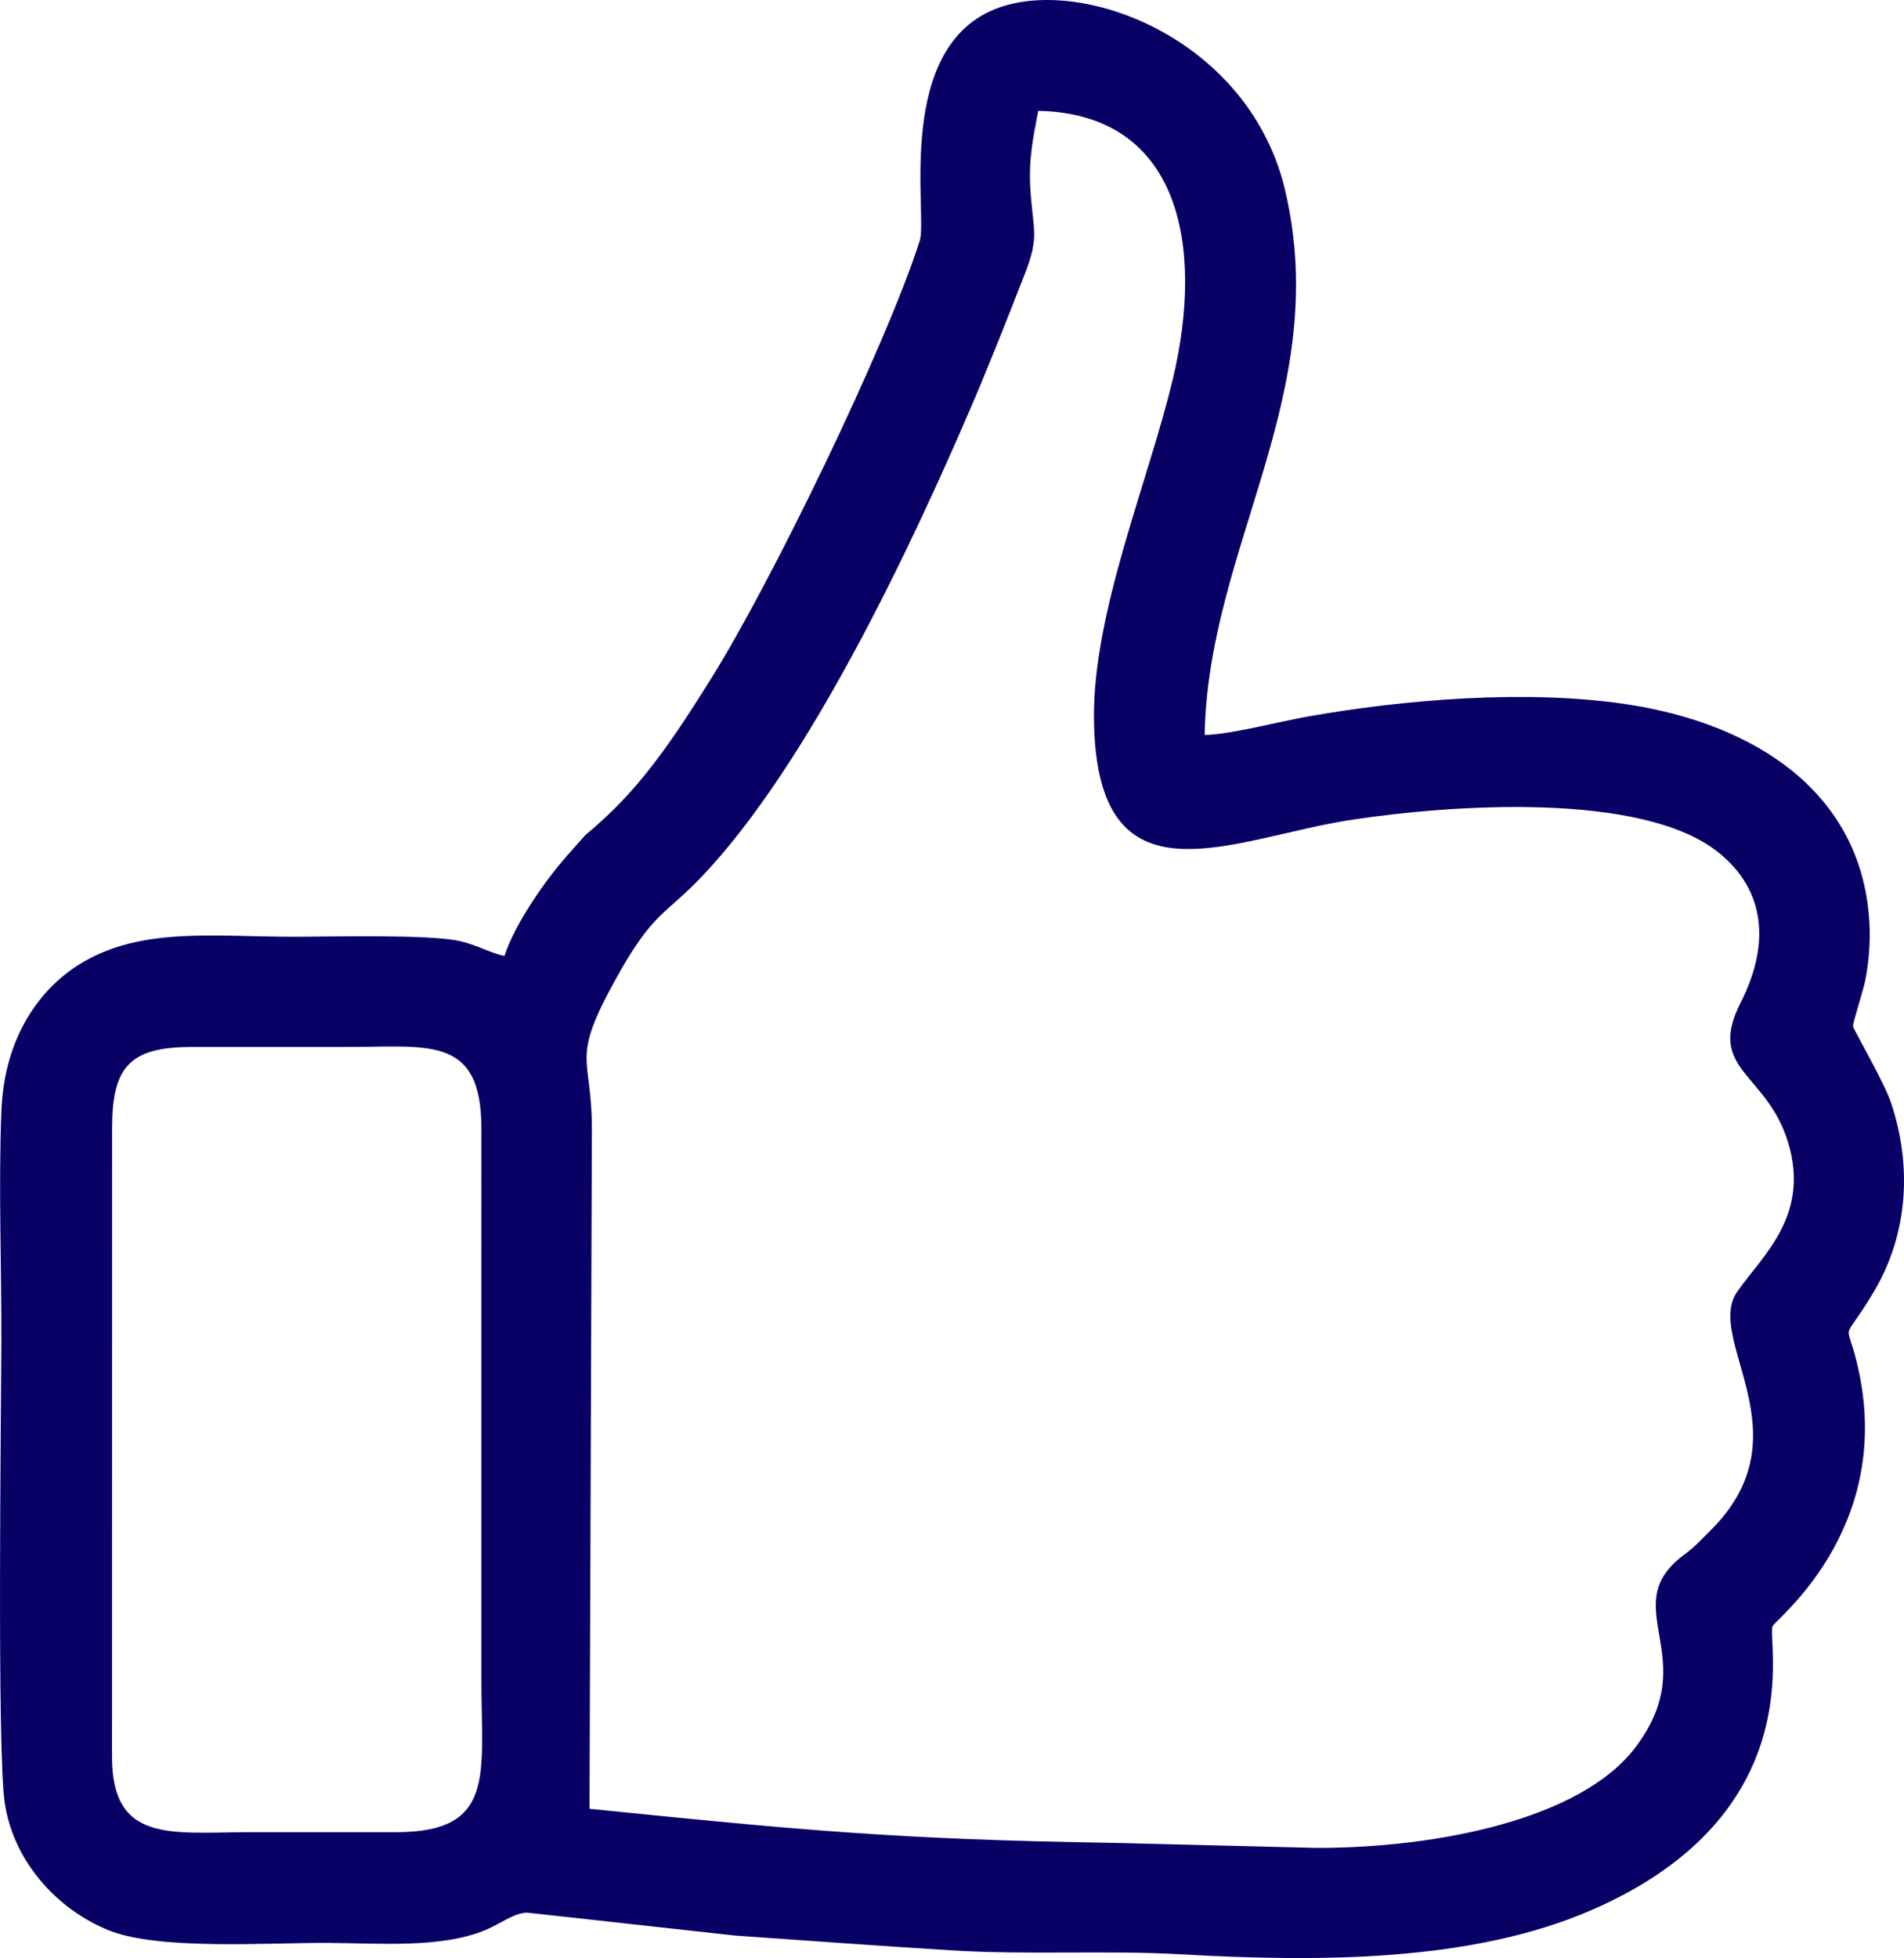 <?xml version="1.0" encoding="UTF-8"?> <svg xmlns="http://www.w3.org/2000/svg" xmlns:xlink="http://www.w3.org/1999/xlink" xmlns:xodm="http://www.corel.com/coreldraw/odm/2003" xml:space="preserve" width="216.142mm" height="222.202mm" version="1.1" style="shape-rendering:geometricPrecision; text-rendering:geometricPrecision; image-rendering:optimizeQuality; fill-rule:evenodd; clip-rule:evenodd" viewBox="0 0 2622.31 2695.85"> <defs> <style type="text/css"> .fil0 {fill:#090066} </style> </defs> <g id="Слой_x0020_1">  <path class="fil0" d="M154.34 1554.11c0,-83.98 22.9,-112.68 109.74,-112.68l205.44 0c117.28,0.83 193.58,-19.43 193.49,112.68l-0.01 761.85c0.16,126.95 19.54,206.31 -116.43,206.56l-205.44 0c-108.32,0.7 -186.79,13.76 -186.89,-103.84l0.11 -864.57zm1708.24 -425.59c143.63,-21.62 396.41,-37.12 500.88,42.57 62.45,47.64 79.08,120.29 33.83,209.37 -47.29,93.09 35.94,95.8 65.3,192.06 30.83,101.07 -34.71,155.49 -69.77,205.56 -46.16,65.9 95.68,196.37 -36.02,328.02 -13.03,13.02 -22.22,23.28 -37.79,34.85 -95.6,71.06 29.1,140.51 -67.67,266.15 -75,97.38 -270.32,137.09 -437.88,137.09l-278.2 -6.91c-299.85,-4.62 -434.08,-17.69 -723.36,-46.93l3.27 -936.24c0,-102.7 -30.57,-91.87 33.43,-207.15 50.96,-91.8 65.84,-85.56 117.38,-139.5 148.55,-155.44 290.1,-457.82 371.55,-647.32 24.95,-58.06 50.55,-123.2 73.9,-182.99 19.91,-50.99 11.79,-58.74 7.98,-111.52 -3.32,-45.92 3.16,-73.75 10.46,-113.02 193.61,3.97 229.5,183.2 185.66,368.25 -33.26,140.39 -110.22,320.88 -108.87,468.26 2.46,267.42 189.52,164.45 355.92,139.4zm-1167.88 187.68c-21.01,-4.72 -38.77,-15.58 -61.69,-20.59 -44.25,-9.66 -180.39,-5.76 -231.96,-5.88 -106.17,-0.25 -203.64,-12.99 -285.6,34.27 -61.25,35.32 -109.39,104.98 -113.47,204.24 -4.27,103.91 0.28,216.22 -0.12,321.19 -0.41,107.36 -6.07,563.19 4.72,633.3 12.95,84.15 76.02,147.89 143.04,174.83 69.62,27.98 218.76,16.95 302.79,17.42 70.19,0.39 155.38,7.76 216.63,-17.9 19.2,-8.04 38.95,-23.46 56.81,-23.79l287.35 31.65c100.67,6.94 200.61,14.44 299.29,20.43 103.82,6.3 210.9,-0.5 313.83,5.32 193.36,10.93 401.71,10.14 565.21,-60.71 305.69,-132.47 241.6,-371.36 249.79,-391.07 3.78,-9.1 164.88,-131.87 119,-349.93 -17.03,-80.93 -27.11,-30.47 20.61,-110.79 46.61,-78.46 53.16,-172.01 23.18,-260.93 -9.18,-27.23 -51.96,-101.14 -52.07,-104.24 -0.2,-5.15 14.03,-48.92 16.79,-62.57 4.53,-22.38 7.09,-49.68 6.1,-74.69 -7.31,-184.21 -158.27,-279.74 -335.17,-306.22 -136.03,-20.36 -304.44,-6.95 -440.87,17.4 -39.35,7.02 -102.61,23.99 -139.75,25 4.58,-259.57 176.51,-469.03 110.96,-749.34 -48,-205.28 -272.46,-294.14 -392.83,-252.61 -147.32,50.83 -99.38,286.59 -110.48,321.26 -46.64,145.57 -204.35,470.24 -287.26,602.77 -43.28,69.18 -86.68,136.27 -144.13,189.84 -40.37,37.64 -13.76,8.2 -55.67,55.71 -27.93,31.65 -70.51,91.73 -85.01,136.64z"></path> </g> </svg> 